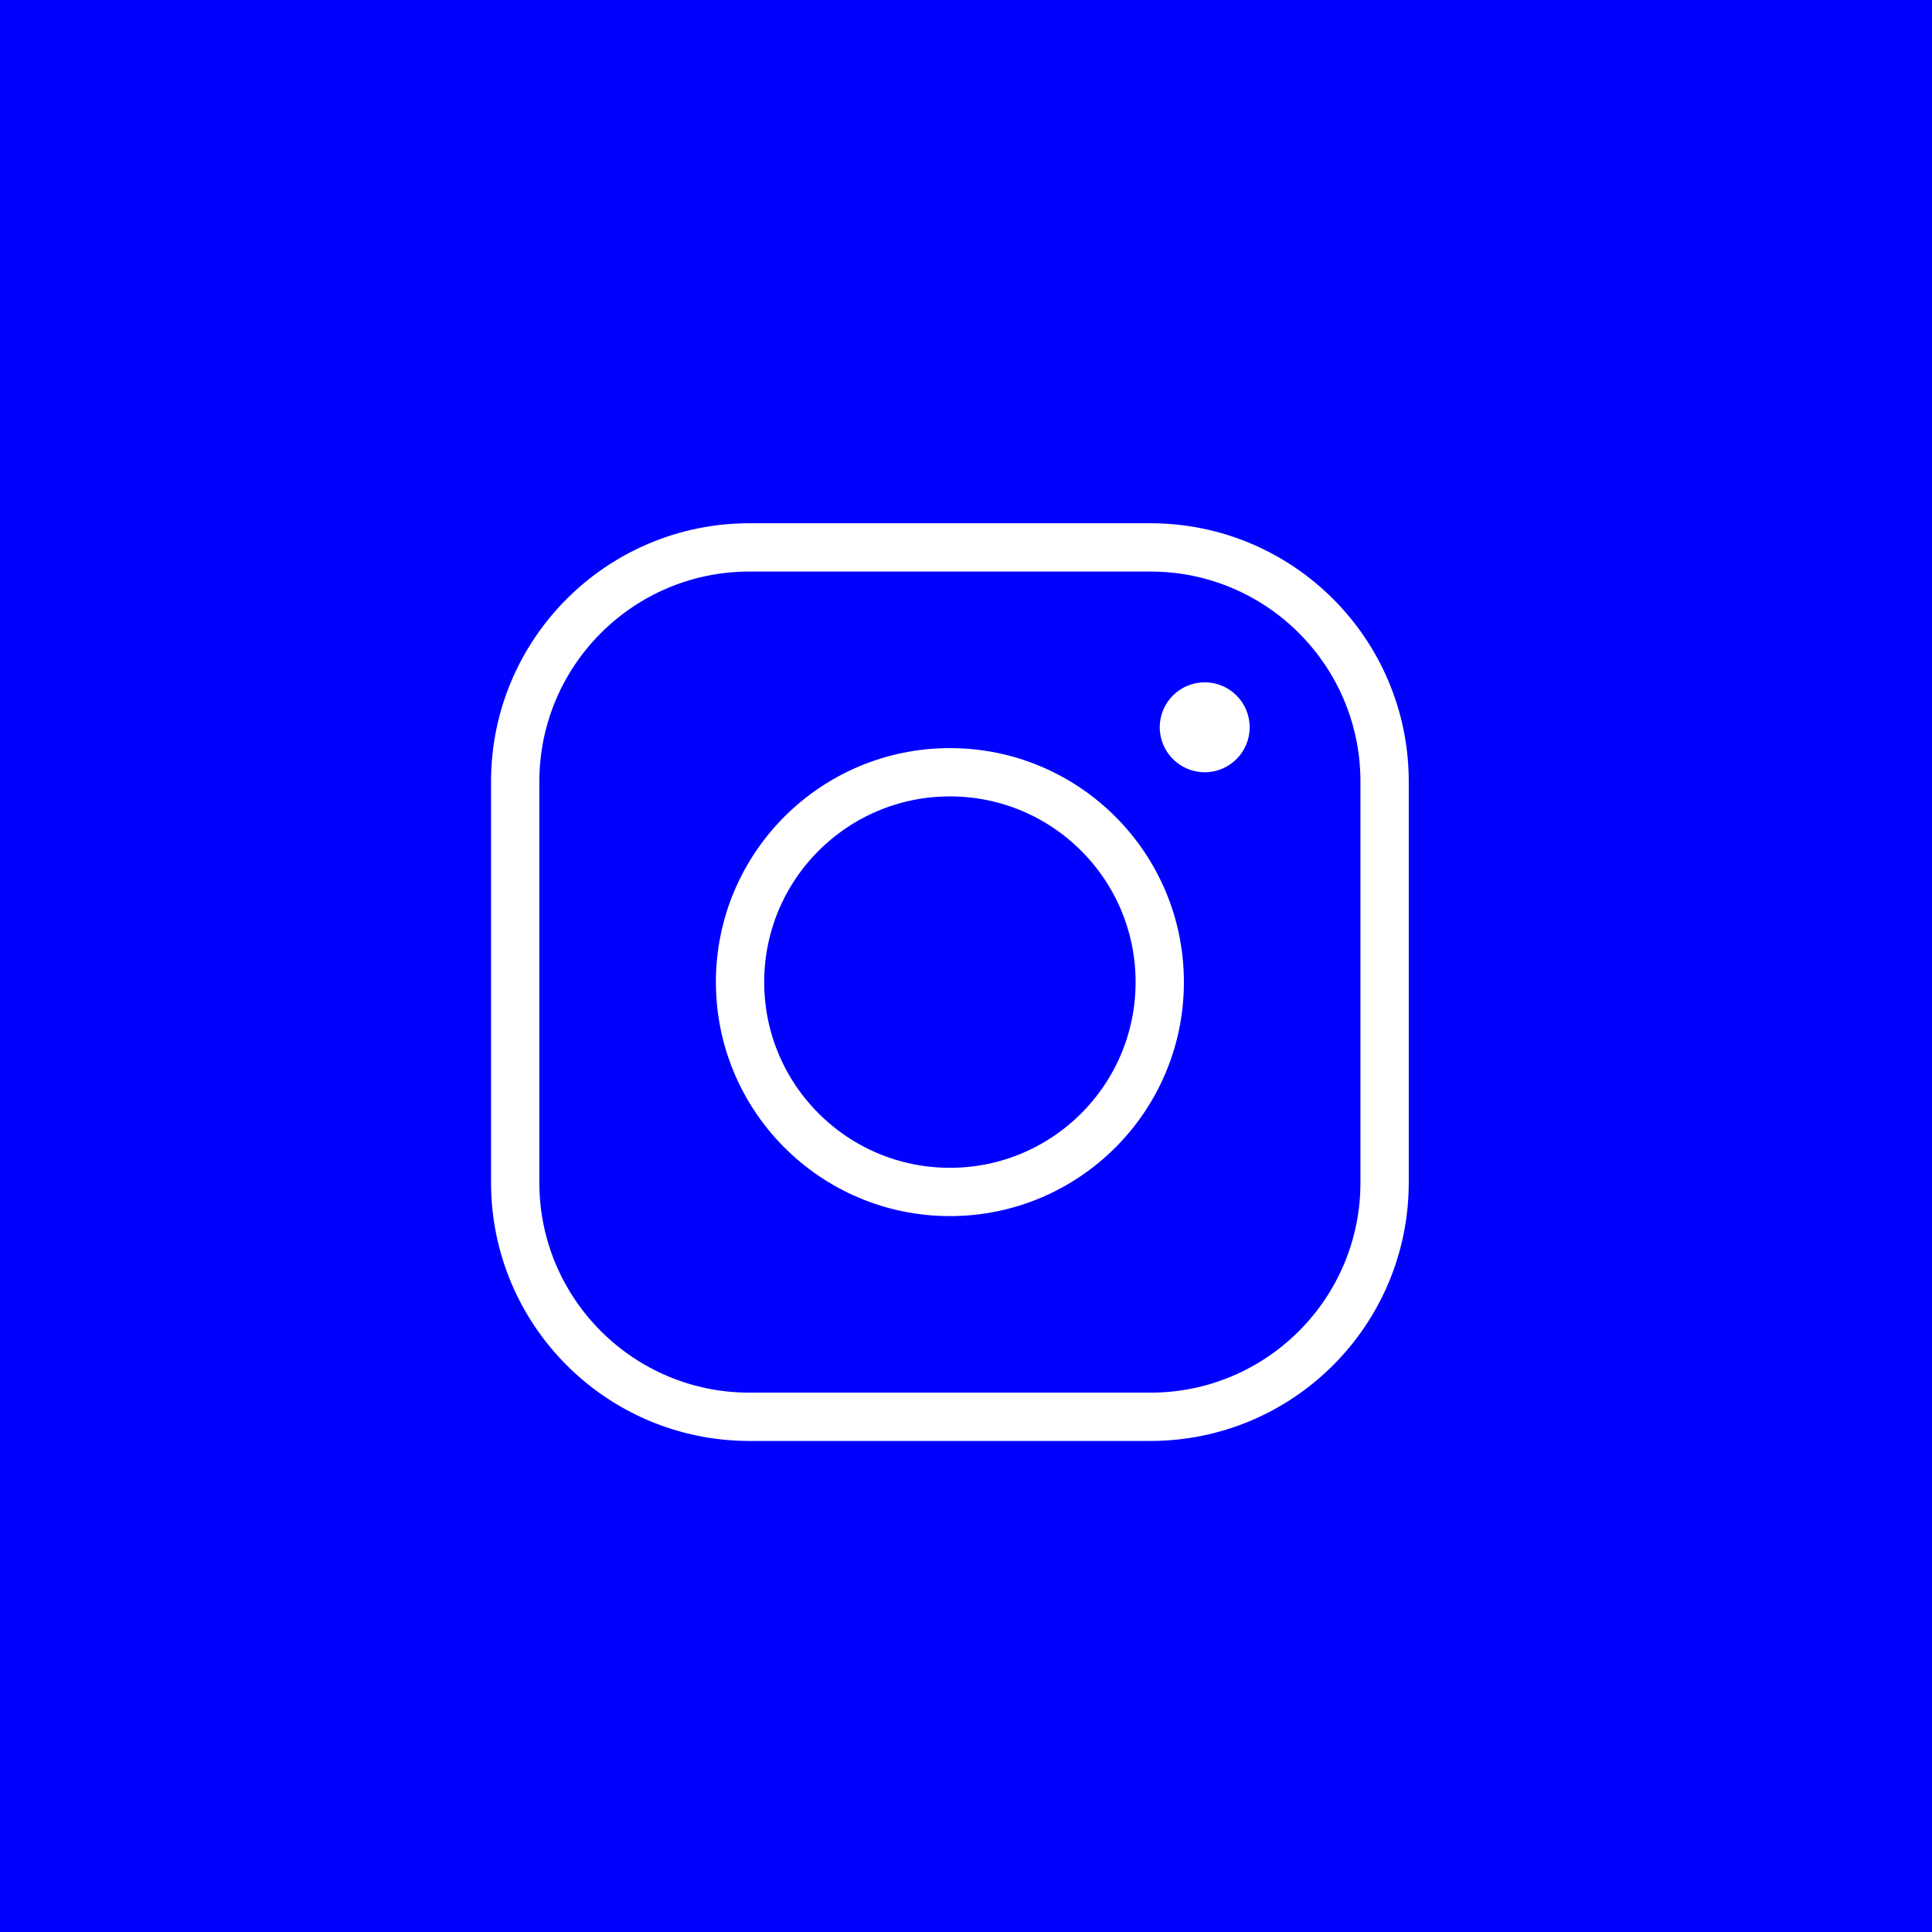 <?xml version="1.0" encoding="UTF-8"?> <svg xmlns="http://www.w3.org/2000/svg" width="60" height="60" viewBox="0 0 60 60" fill="none"> <rect width="60" height="60" fill="#0000FF"></rect> <path d="M35.726 17H23.274C19.256 17 16 20.257 16 24.274V36.726C16 40.744 19.257 44 23.275 44H35.725C39.743 44 43 40.743 43 36.725V24.274C43 20.256 39.743 17 35.725 17H35.726Z" stroke="white" stroke-width="1.5" stroke-miterlimit="10"></path> <path d="M29.5 37.017C33.099 37.017 36.017 34.099 36.017 30.5C36.017 26.901 33.099 23.983 29.5 23.983C25.901 23.983 22.983 26.901 22.983 30.5C22.983 34.099 25.901 37.017 29.5 37.017Z" stroke="white" stroke-width="1.5" stroke-miterlimit="10"></path> <path d="M37.414 23.983C38.185 23.983 38.81 23.357 38.81 22.586C38.81 21.815 38.185 21.19 37.414 21.19C36.643 21.19 36.017 21.815 36.017 22.586C36.017 23.357 36.643 23.983 37.414 23.983Z" fill="white"></path> </svg> 